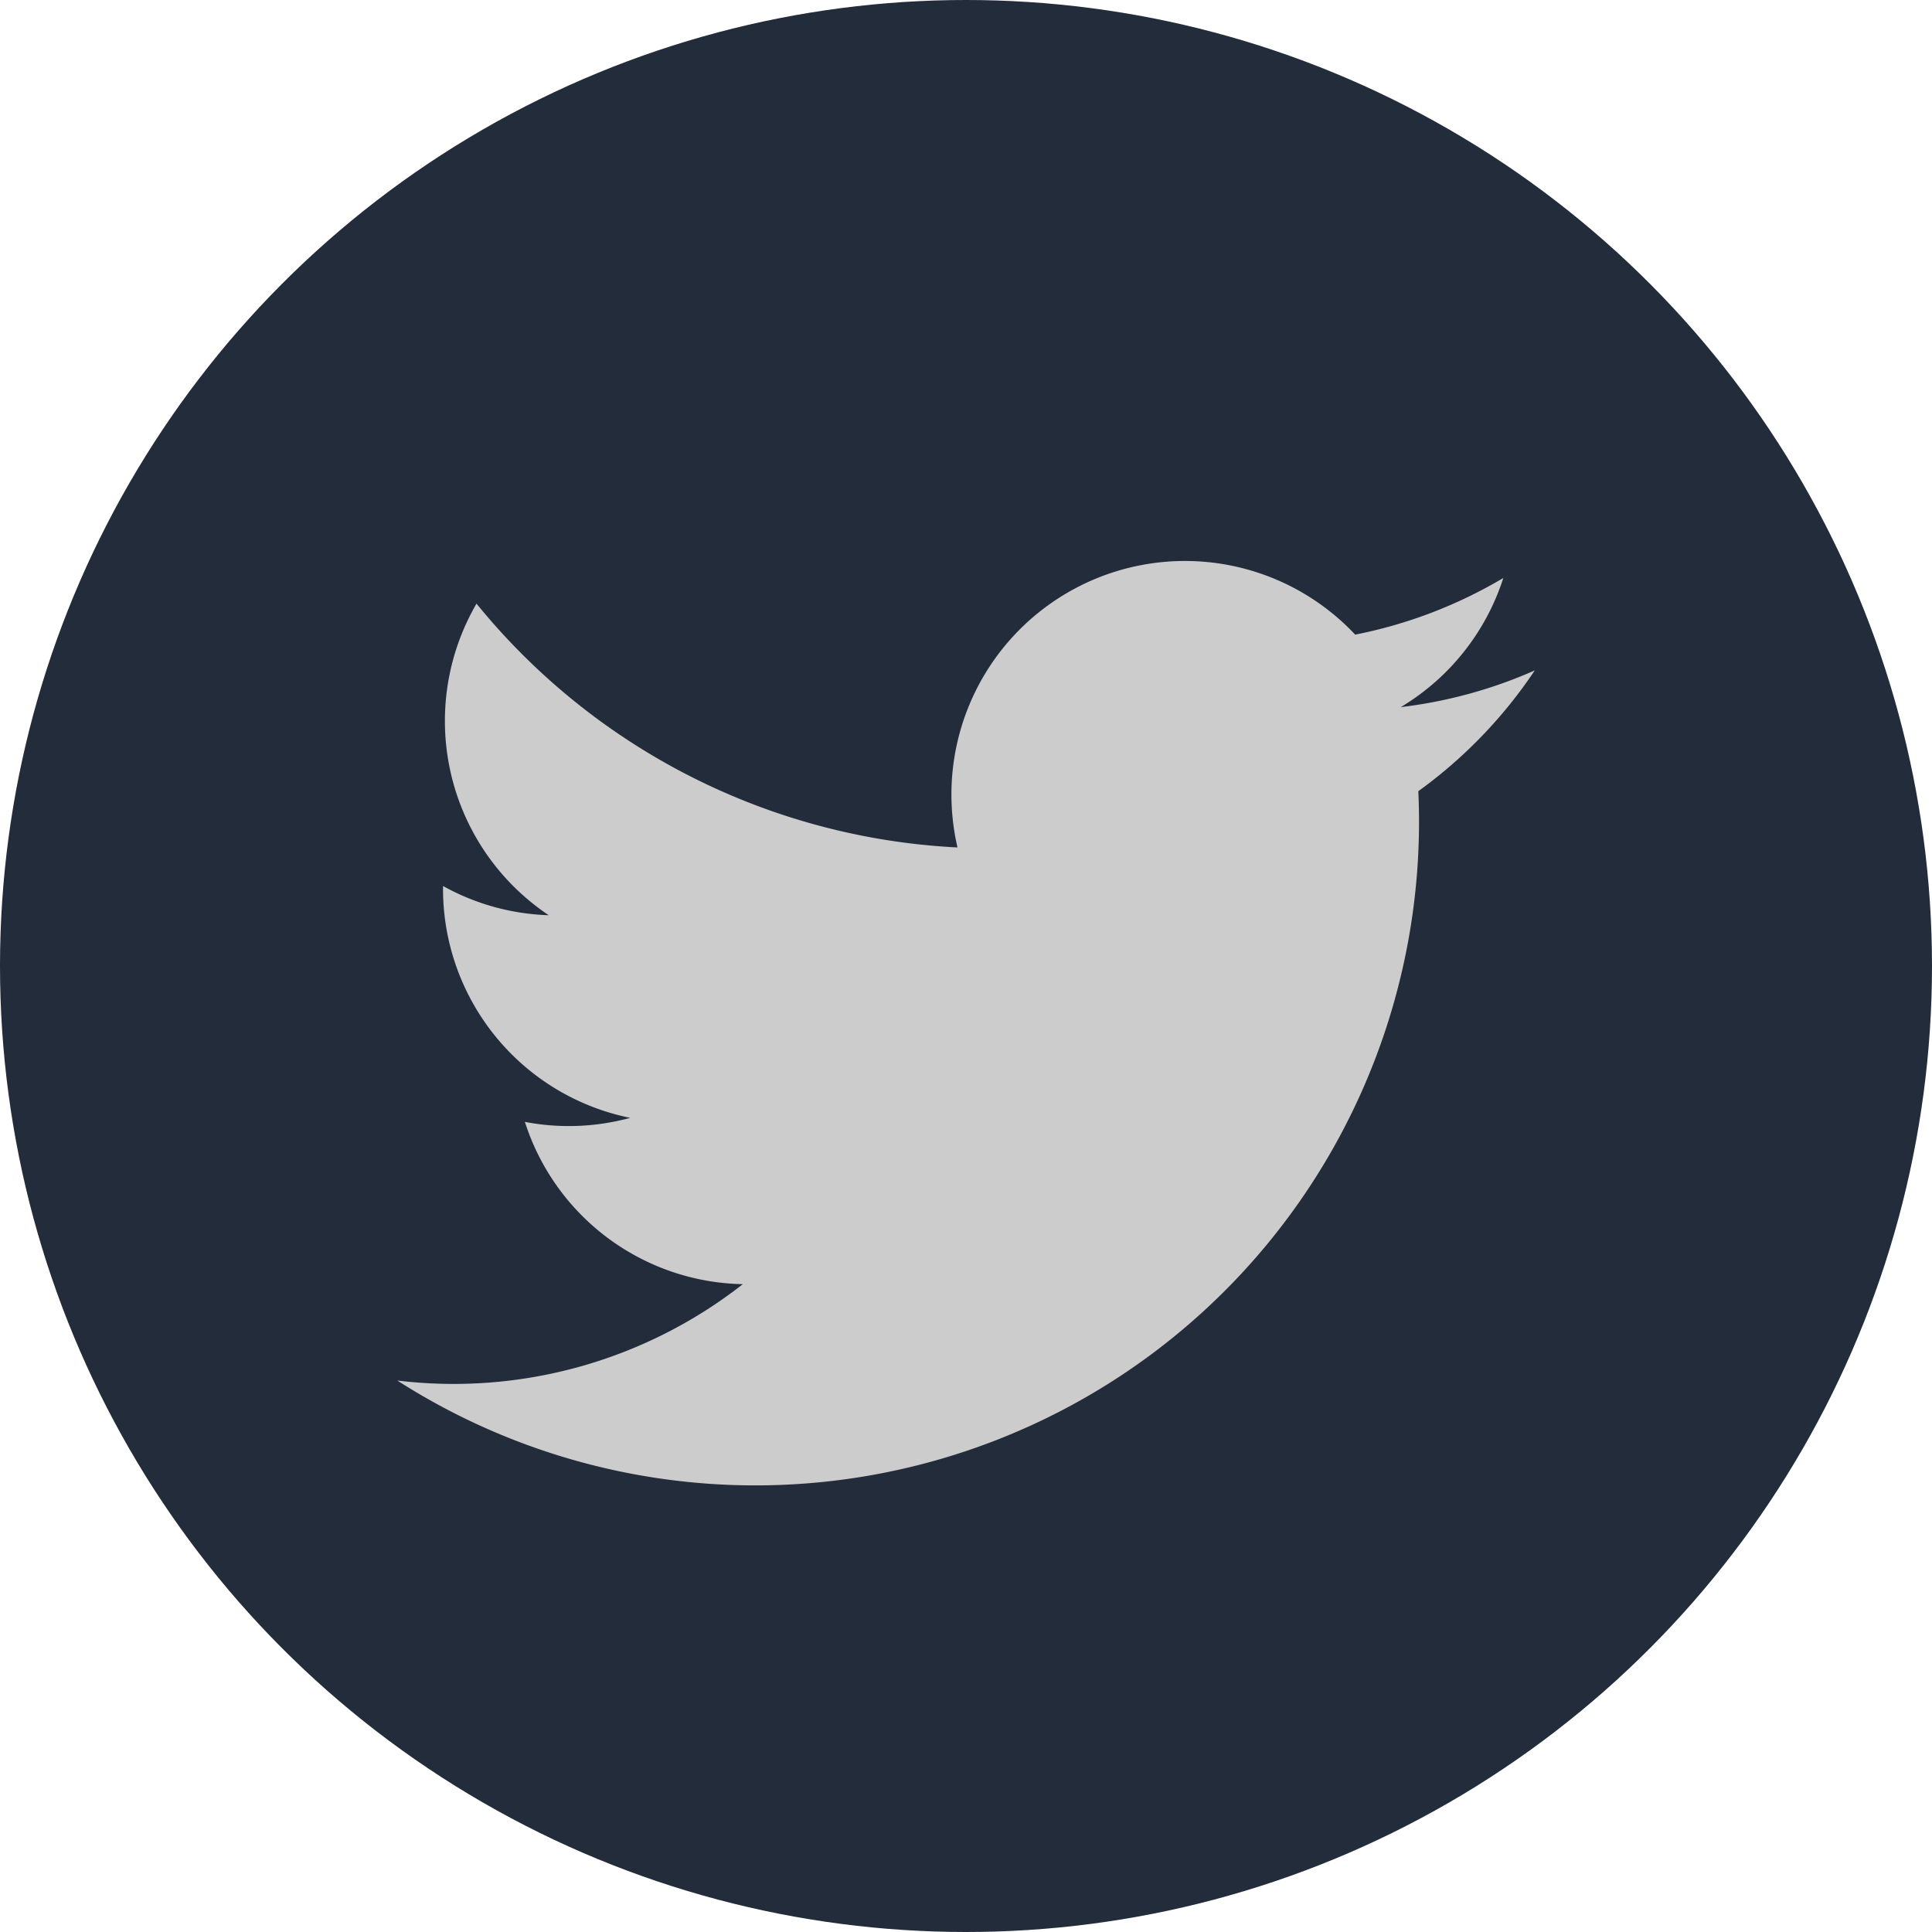 <svg xmlns="http://www.w3.org/2000/svg" width="25" height="25" viewBox="0 0 25 25">
  <g id="Group_19" data-name="Group 19" transform="translate(-788 -1949)">
    <circle id="Ellipse_3" data-name="Ellipse 3" cx="12.5" cy="12.5" r="12.5" transform="translate(788 1949)" fill="#232c3b"/>
    <path id="Path_20" data-name="Path 20" d="M154.112,376.12a8.588,8.588,0,0,0,13.212-7.626,6.122,6.122,0,0,0,1.507-1.563,6.041,6.041,0,0,1-1.734.475,3.026,3.026,0,0,0,1.327-1.671,6.038,6.038,0,0,1-1.917.733,3.022,3.022,0,0,0-5.146,2.754,8.572,8.572,0,0,1-6.224-3.155,3.023,3.023,0,0,0,.935,4.032,3.01,3.01,0,0,1-1.368-.378,3.023,3.023,0,0,0,2.422,3,3.021,3.021,0,0,1-1.363.052,3.02,3.02,0,0,0,2.82,2.1A6.068,6.068,0,0,1,154.112,376.12Z" transform="translate(639.029 1590.744)" fill="#ccc"/>
  </g>
</svg>

